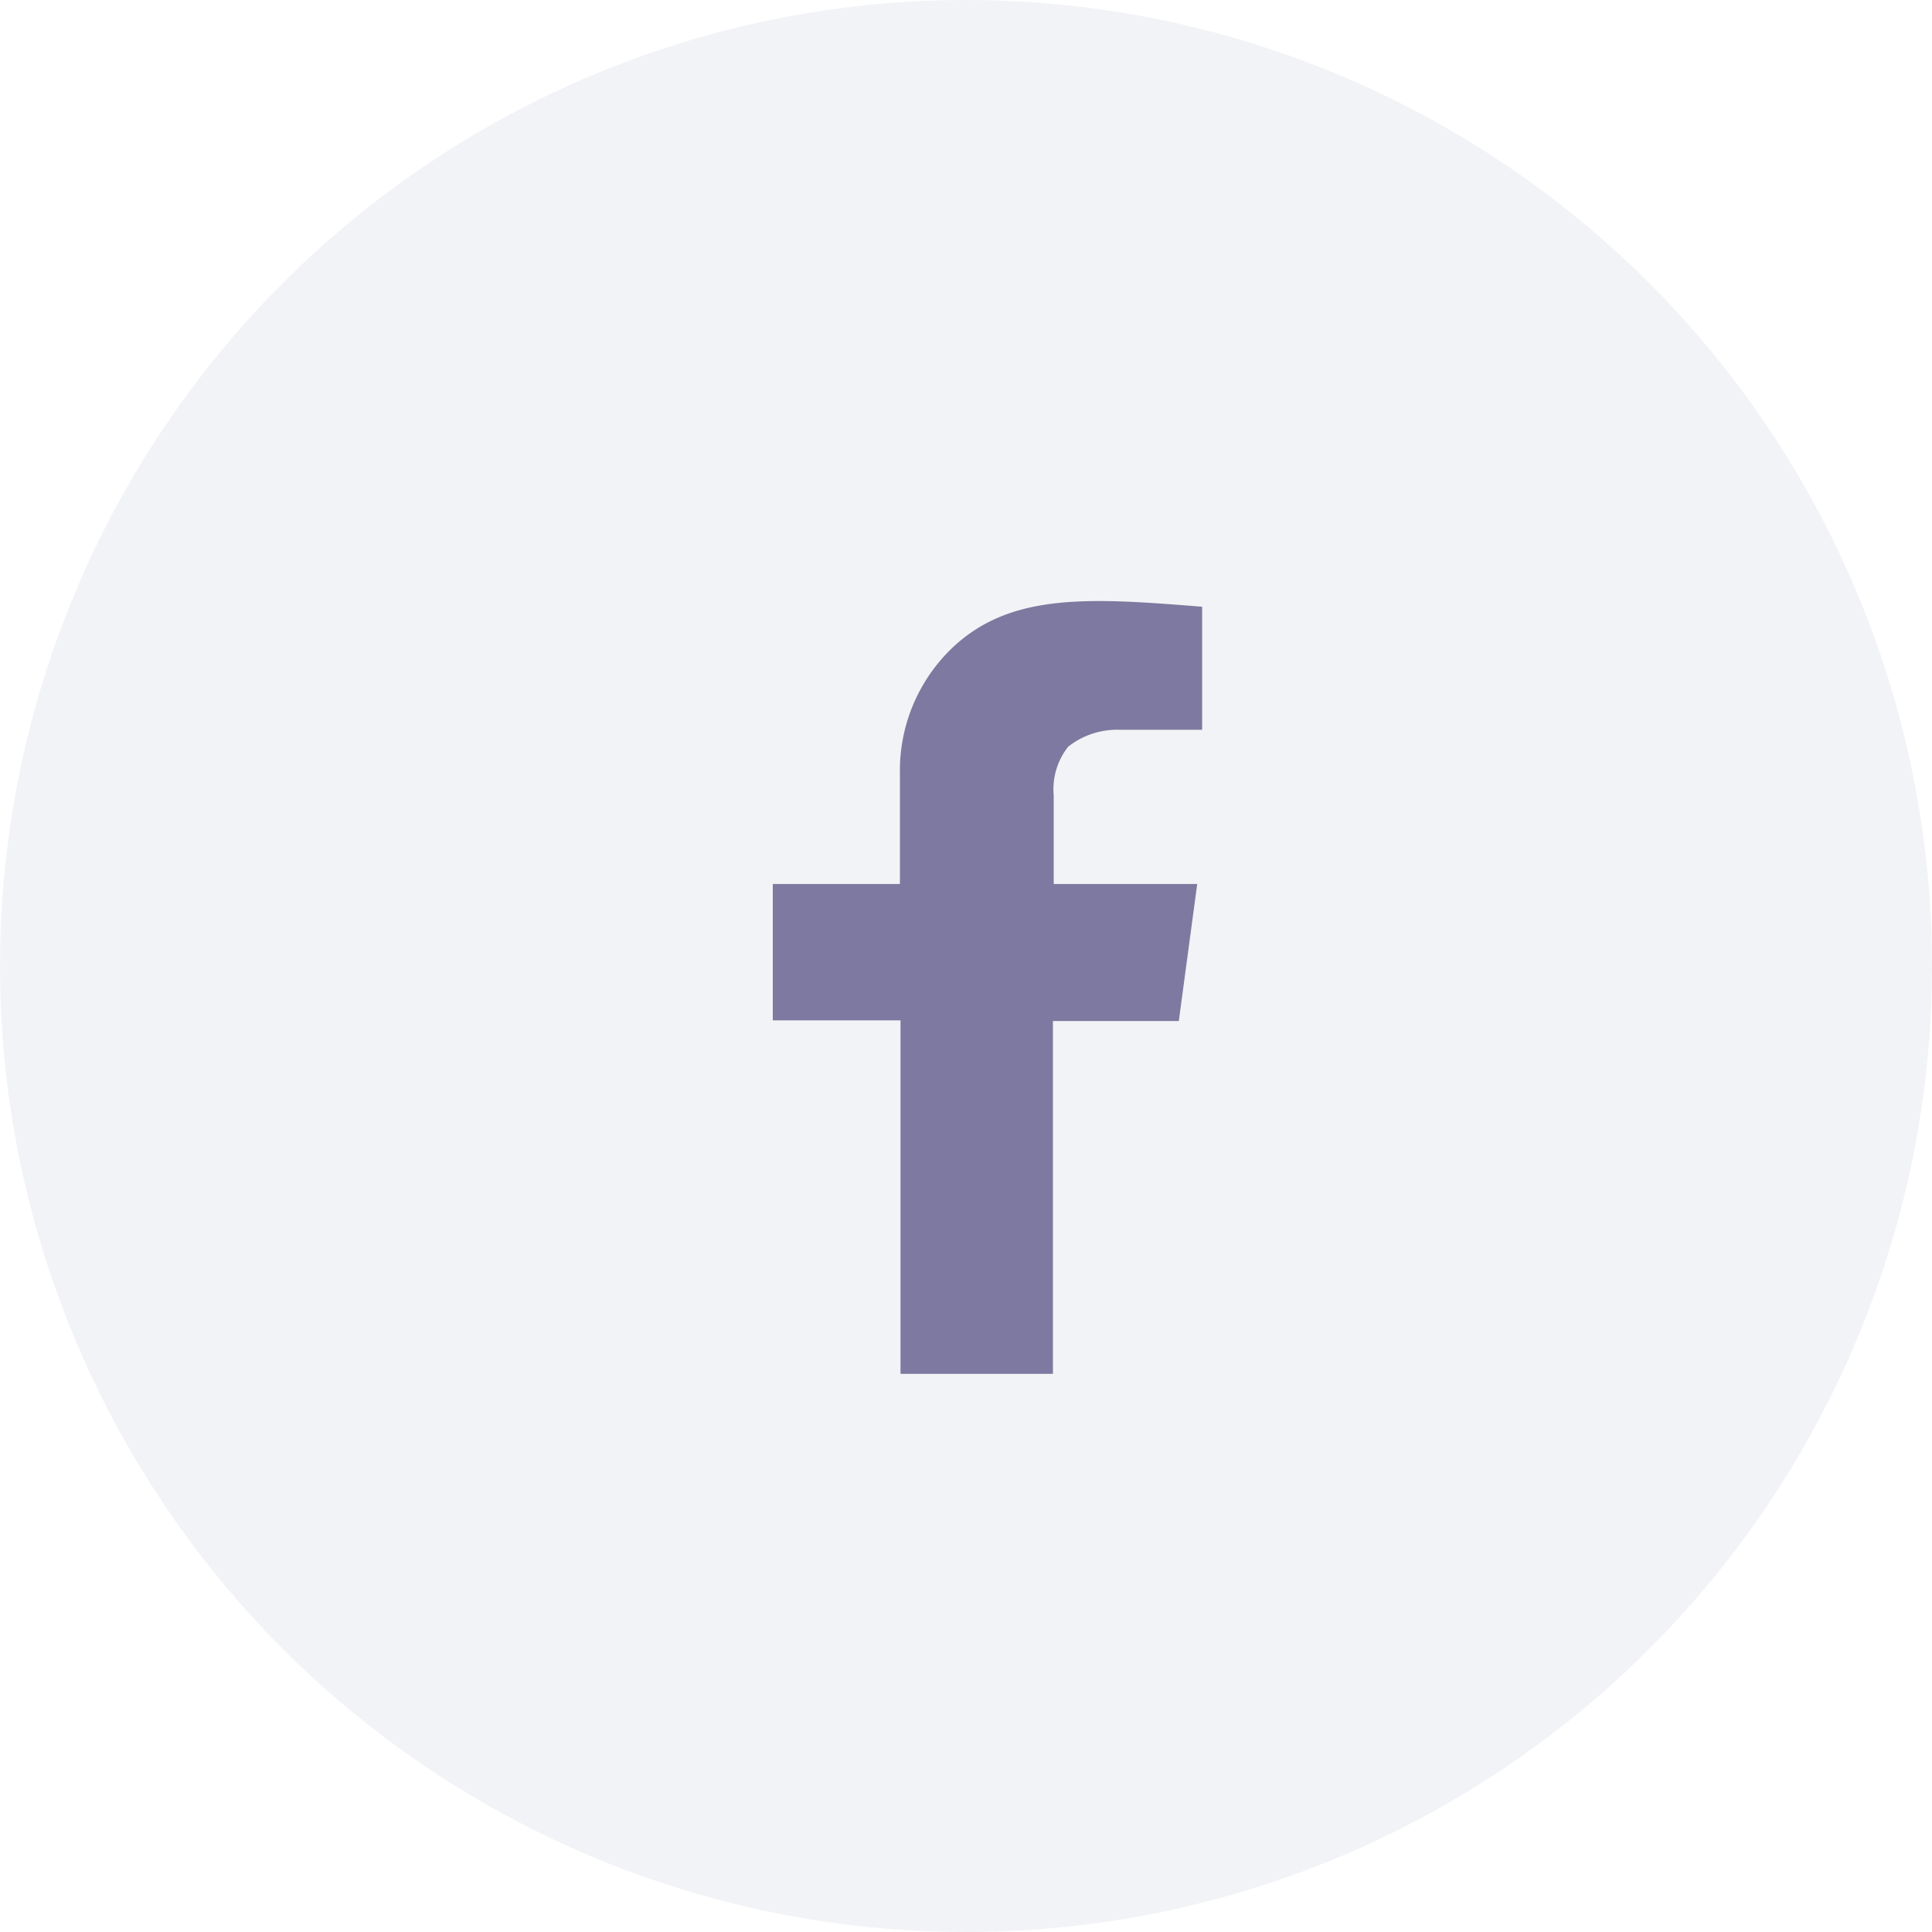<svg id="Component_4_1" data-name="Component 4 – 1" xmlns="http://www.w3.org/2000/svg" width="40" height="40" viewBox="0 0 40 40">
  <circle id="Oval" cx="20" cy="20" r="20" fill="#e6e8ef" opacity="0.5"/>
  <path id="Fill_144" data-name="Fill 144" d="M0,5.858H2.632V3.577A3.513,3.513,0,0,1,3.732.954C4.941-.178,6.57-.069,8.889.118V2.665H7.174a1.635,1.635,0,0,0-1.058.35,1.421,1.421,0,0,0-.3,1.01V5.858H8.787L8.406,8.695H5.8V16H2.644V8.681H0Z" transform="translate(16 12.444)" fill="#0a014b" opacity="0.5"/>
</svg>
